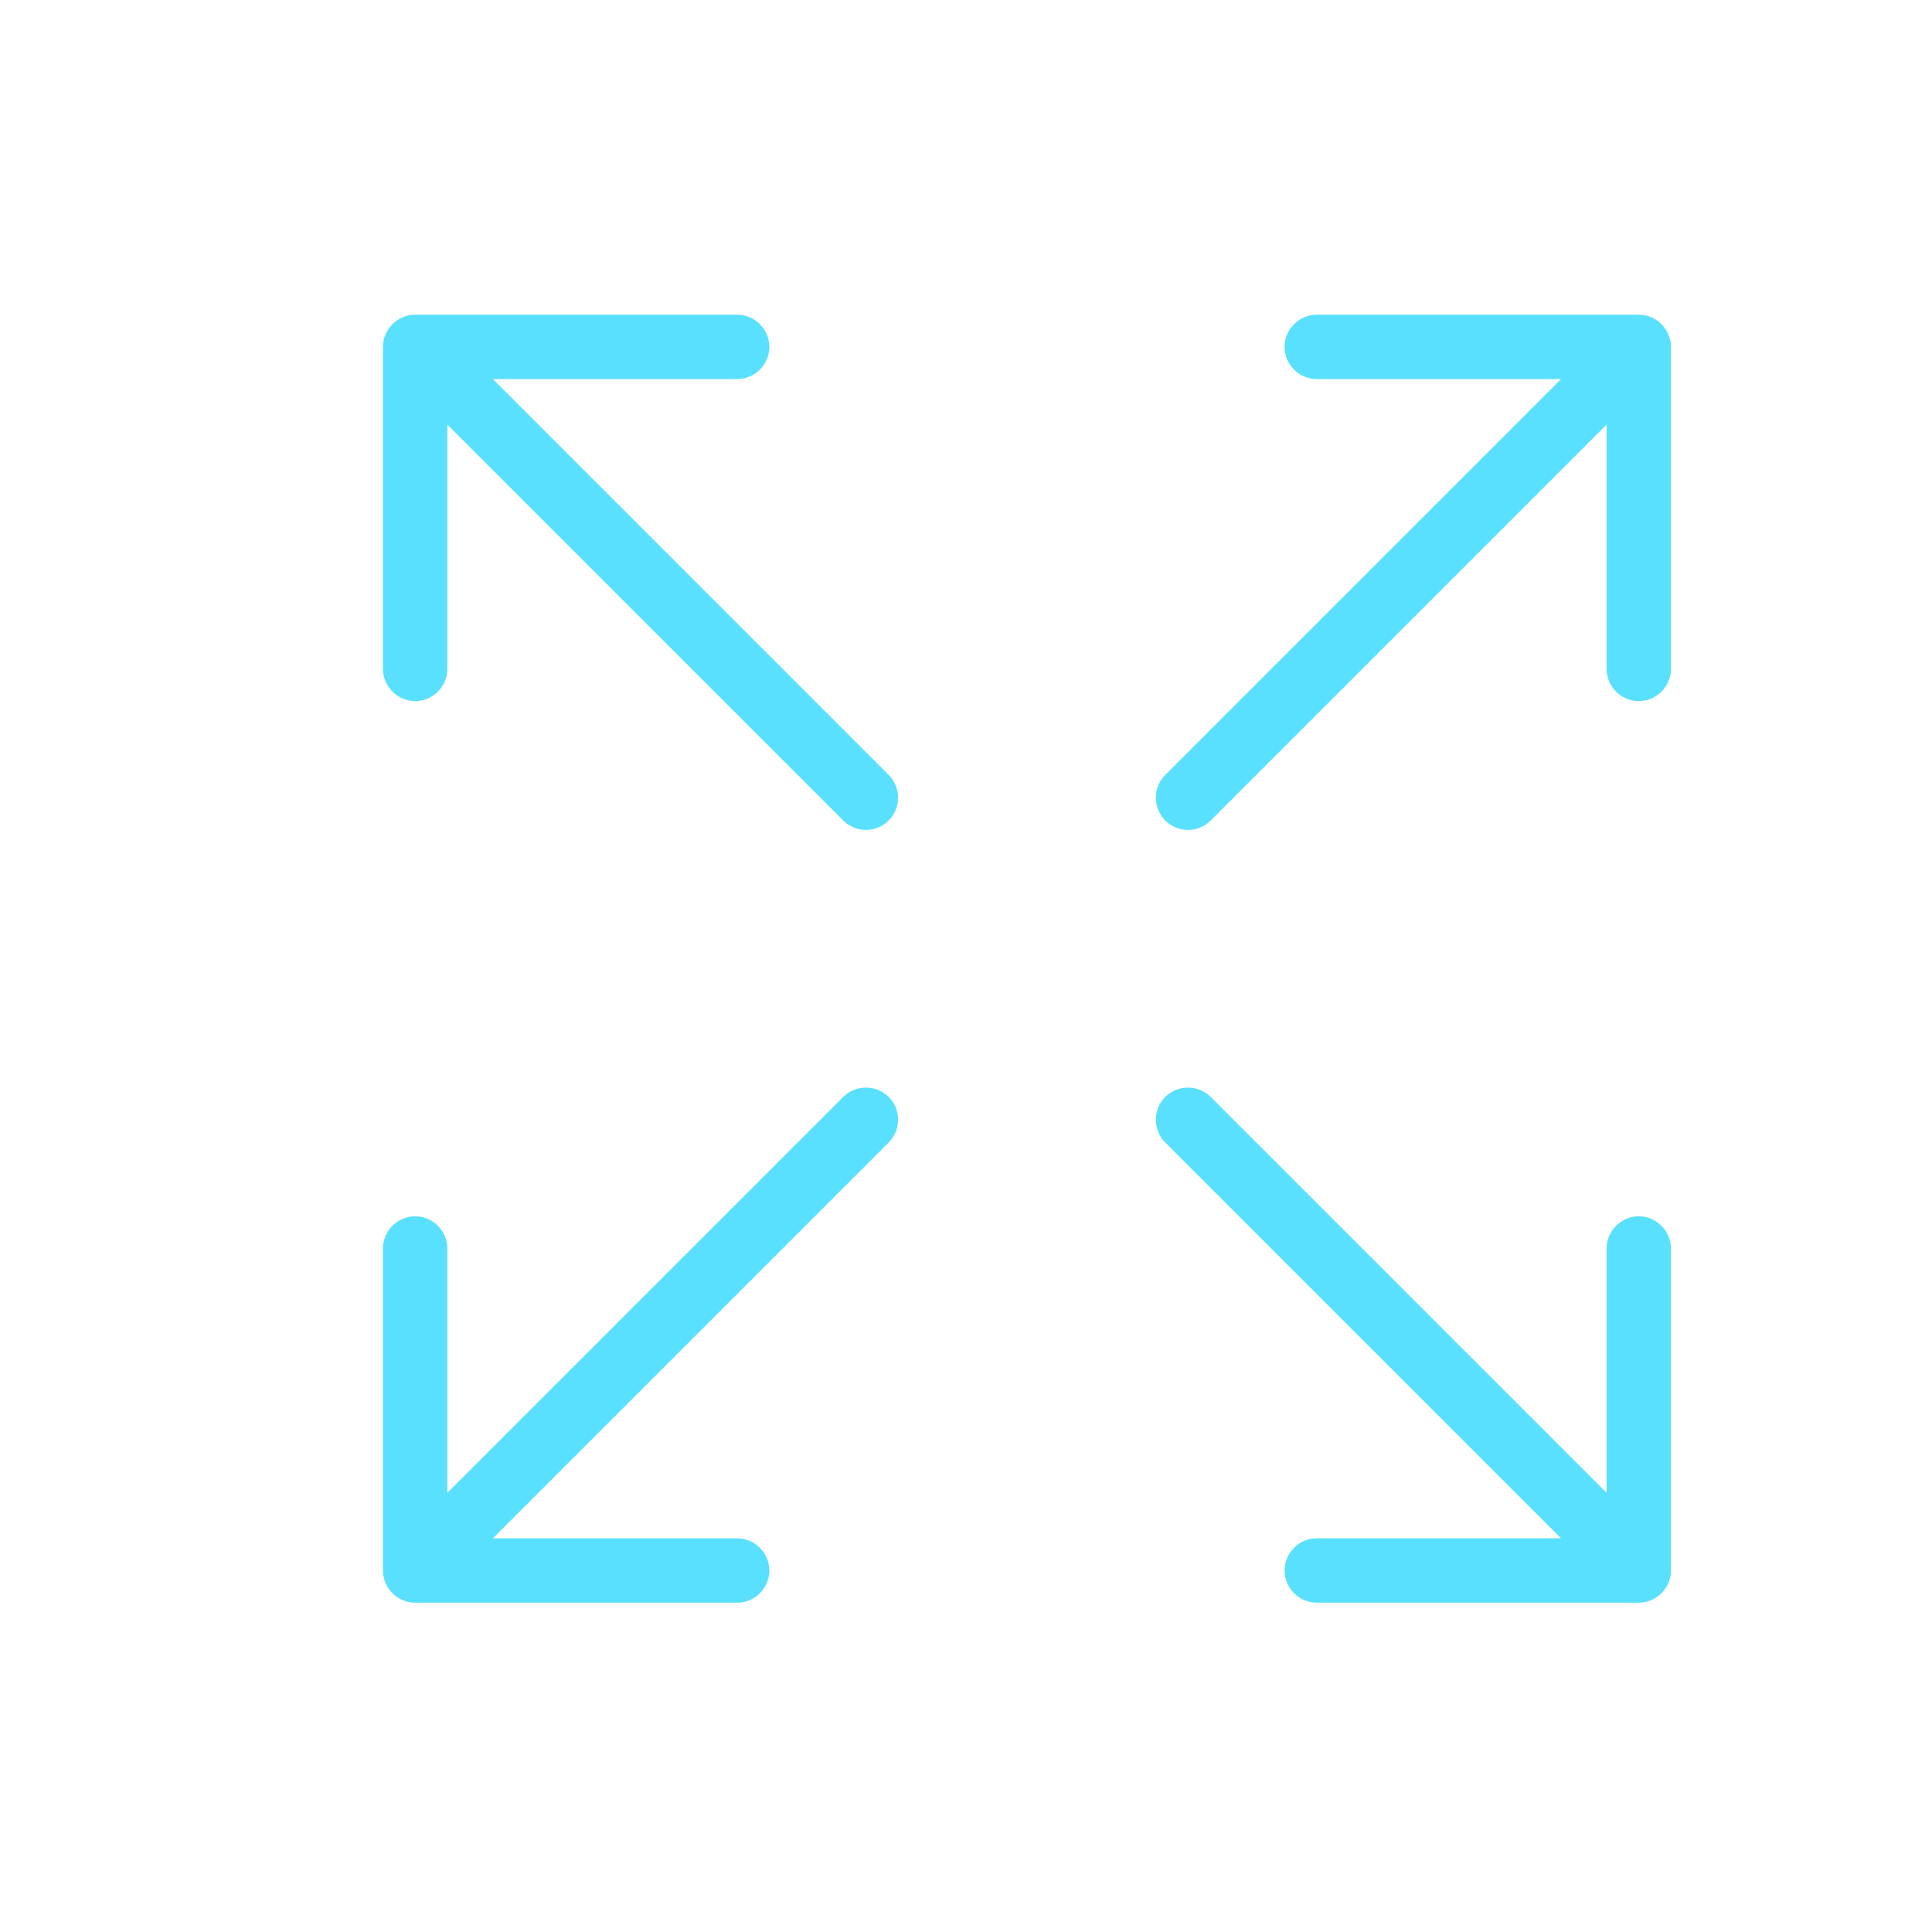 <?xml version="1.0" encoding="utf-8"?>
<svg id="Layer_1" xmlns="http://www.w3.org/2000/svg" width="45" height="45" viewBox="0 0 45 45">
  <path d="M20.7,18.05L11.48,8.83h5.69c.41,0,.75-.34,.75-.75s-.34-.75-.75-.75h-7.5c-.41,0-.75,.34-.75,.75v7.5c0,.41,.34,.75,.75,.75s.75-.34,.75-.75v-5.69l9.22,9.22c.15,.15,.34,.22,.53,.22s.38-.07,.53-.22c.29-.29,.29-.77,0-1.06h0Z" style="fill: #59e0ff;" />
  <path d="M38.17,7.33h-7.5c-.41,0-.75,.34-.75,.75s.34,.75,.75,.75h5.69l-9.22,9.22c-.29,.29-.29,.77,0,1.06,.15,.15,.34,.22,.53,.22s.38-.07,.53-.22l9.22-9.22v5.69c0,.41,.34,.75,.75,.75s.75-.34,.75-.75v-7.5c0-.41-.34-.75-.75-.75Z" style="fill: #59e0ff;" />
  <path d="M20.7,25.55c-.29-.29-.77-.29-1.06,0l-9.22,9.22v-5.69c0-.41-.34-.75-.75-.75s-.75,.34-.75,.75v7.5c0,.41,.34,.75,.75,.75h7.5c.41,0,.75-.34,.75-.75s-.34-.75-.75-.75h-5.69l9.22-9.22c.29-.29,.29-.77,0-1.06h0Z" style="fill: #59e0ff;" />
  <path d="M38.17,28.33c-.41,0-.75,.34-.75,.75v5.69l-9.22-9.22c-.29-.29-.77-.29-1.06,0-.29,.29-.29,.77,0,1.06l9.22,9.22h-5.69c-.41,0-.75,.34-.75,.75s.34,.75,.75,.75h7.5c.41,0,.75-.34,.75-.75v-7.5c0-.41-.34-.75-.75-.75Z" style="fill: #59e0ff;" />
</svg>